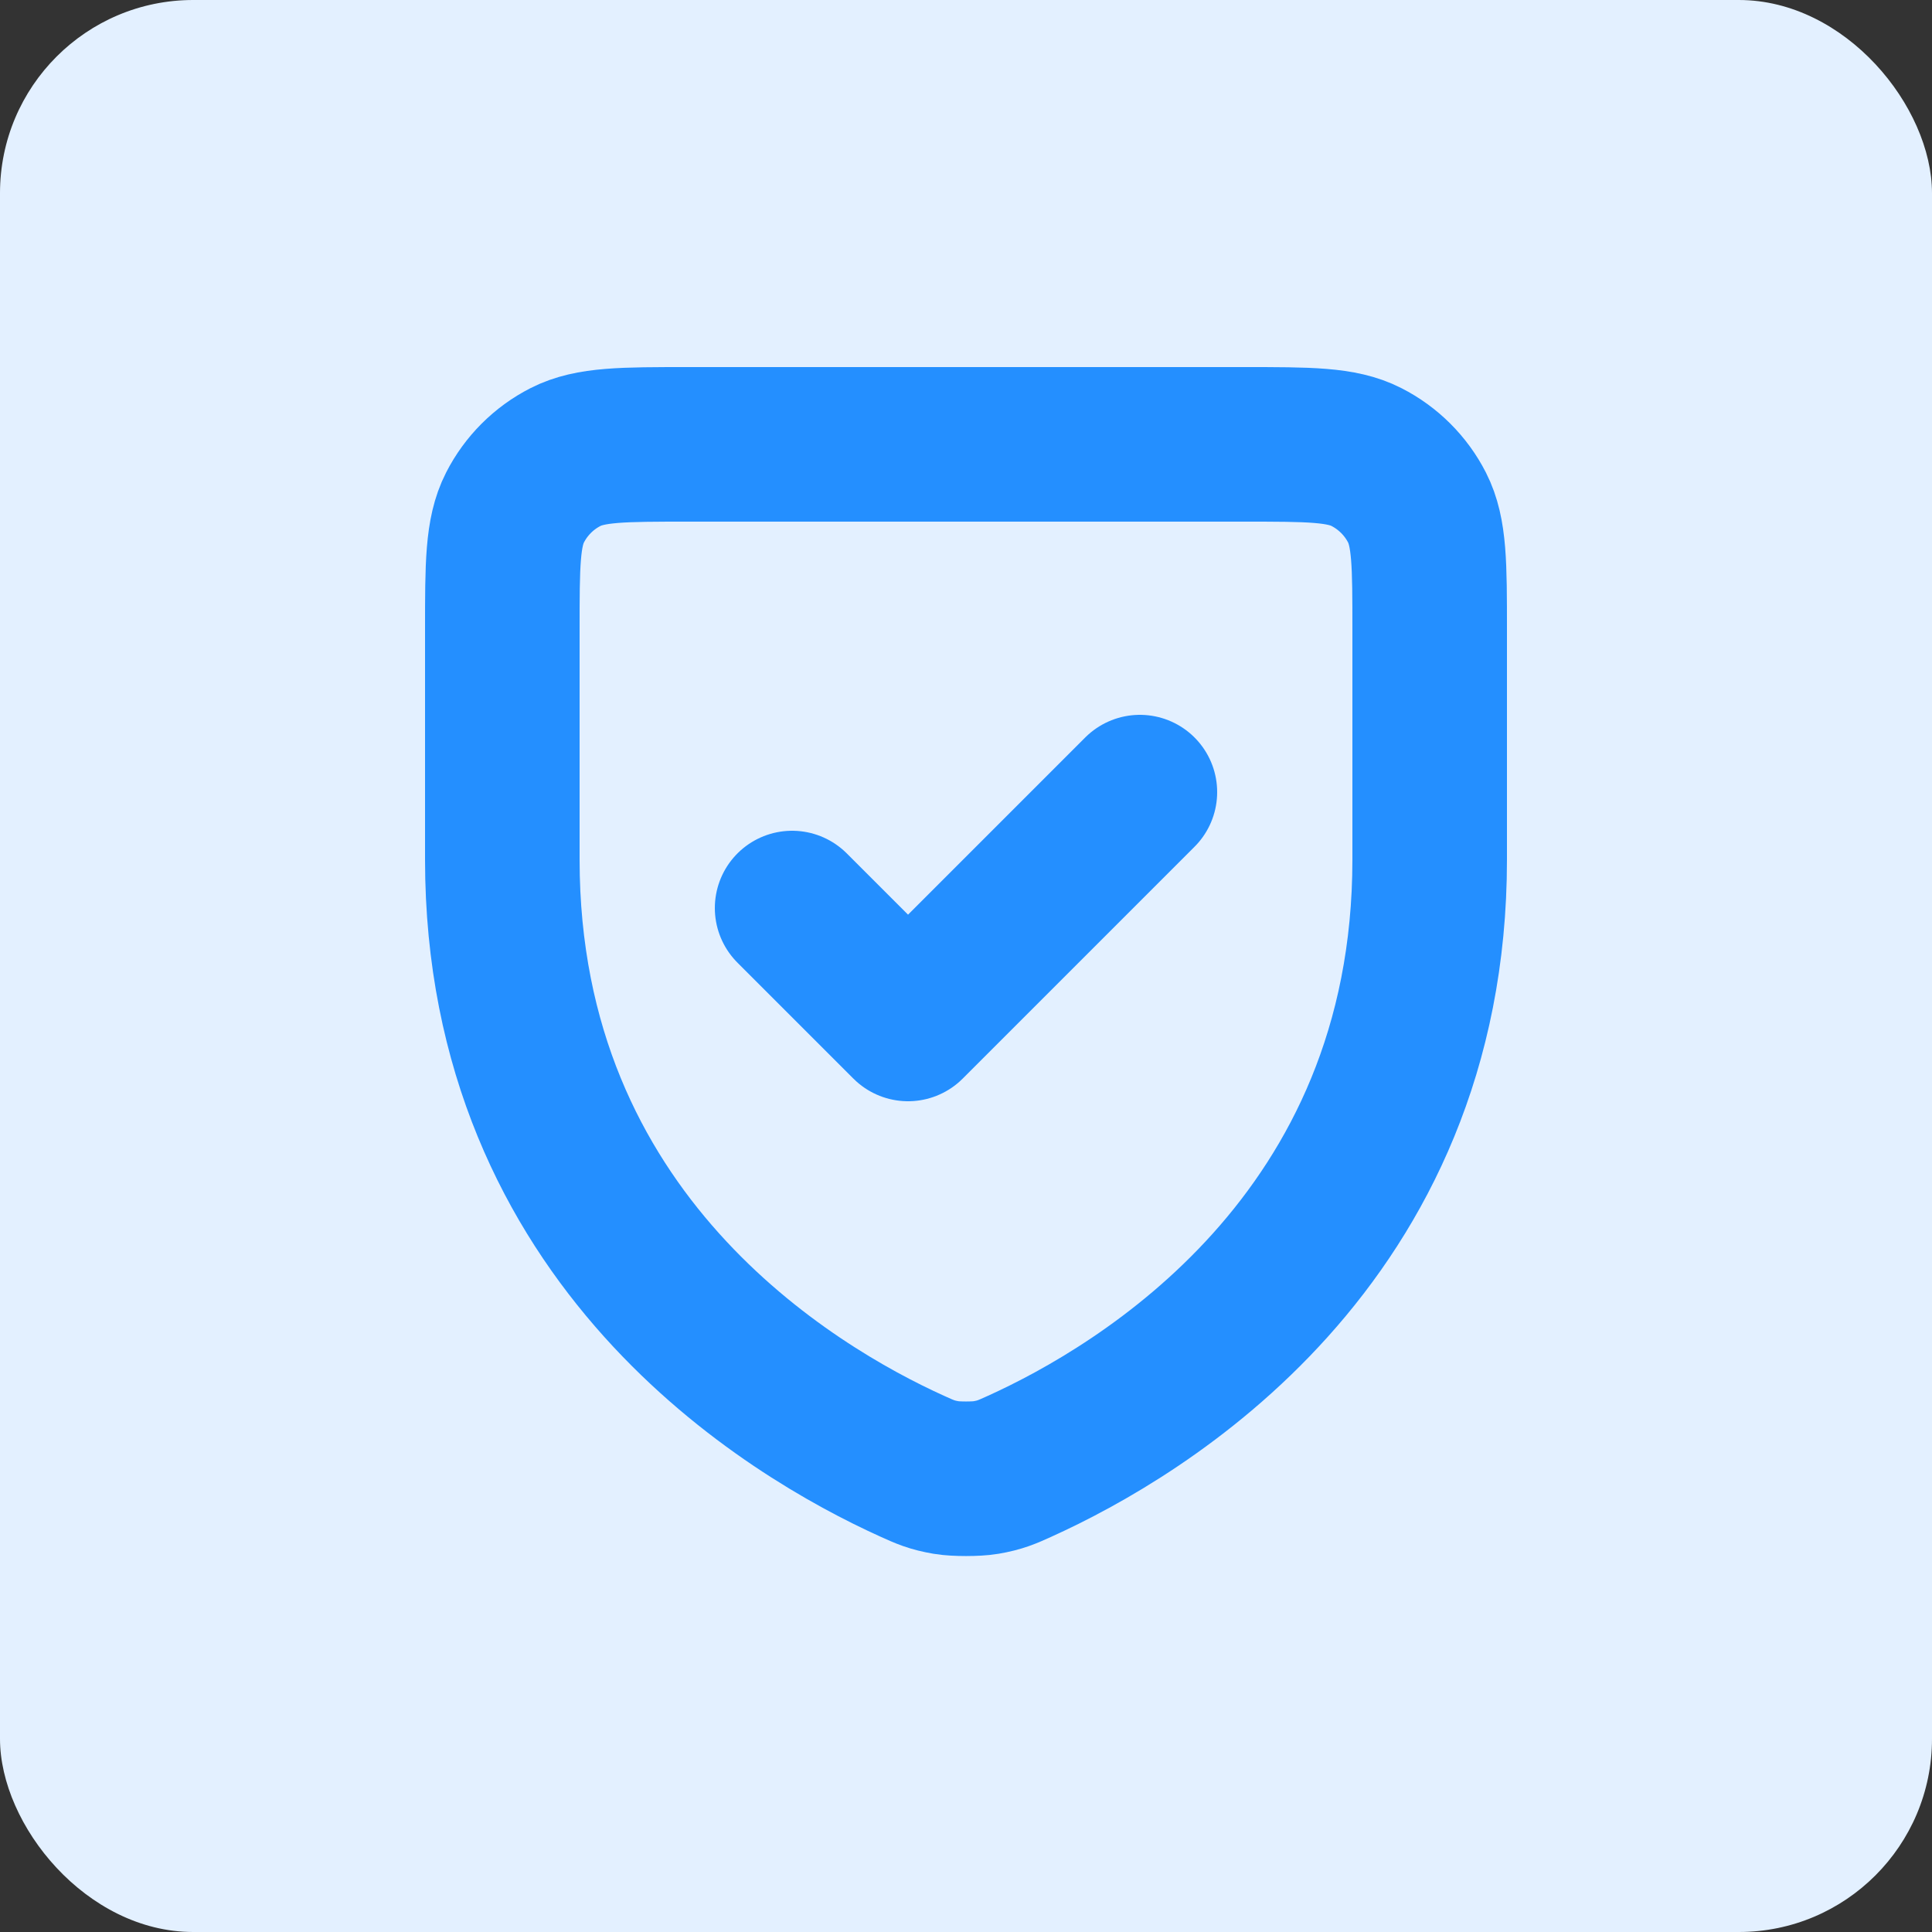 <svg width="100" height="100" viewBox="0 0 100 100" fill="none" xmlns="http://www.w3.org/2000/svg">
<rect x="0" y="0" width="100" height="100" fill="#333333" stroke="none"/>
<rect width="100" height="100" rx="10" fill="#E3F0FF"/>
<path d="M59 41L47 53L41 47M74 44.495C74 64.2 59.096 73.034 52.777 75.894L52.769 75.898C52.105 76.198 51.772 76.349 51.017 76.479C50.538 76.561 49.465 76.561 48.986 76.479C48.228 76.349 47.892 76.197 47.222 75.894C40.903 73.034 26 64.2 26 44.495V32.601C26 29.24 26 27.559 26.654 26.275C27.229 25.146 28.146 24.229 29.275 23.654C30.559 23 32.24 23 35.601 23H64.401C67.761 23 69.439 23 70.722 23.654C71.851 24.229 72.771 25.146 73.347 26.275C74 27.558 74 29.237 74 32.591V44.495Z" stroke="#248FFF" stroke-width="8" stroke-linecap="round" stroke-linejoin="round"/>
</svg>
